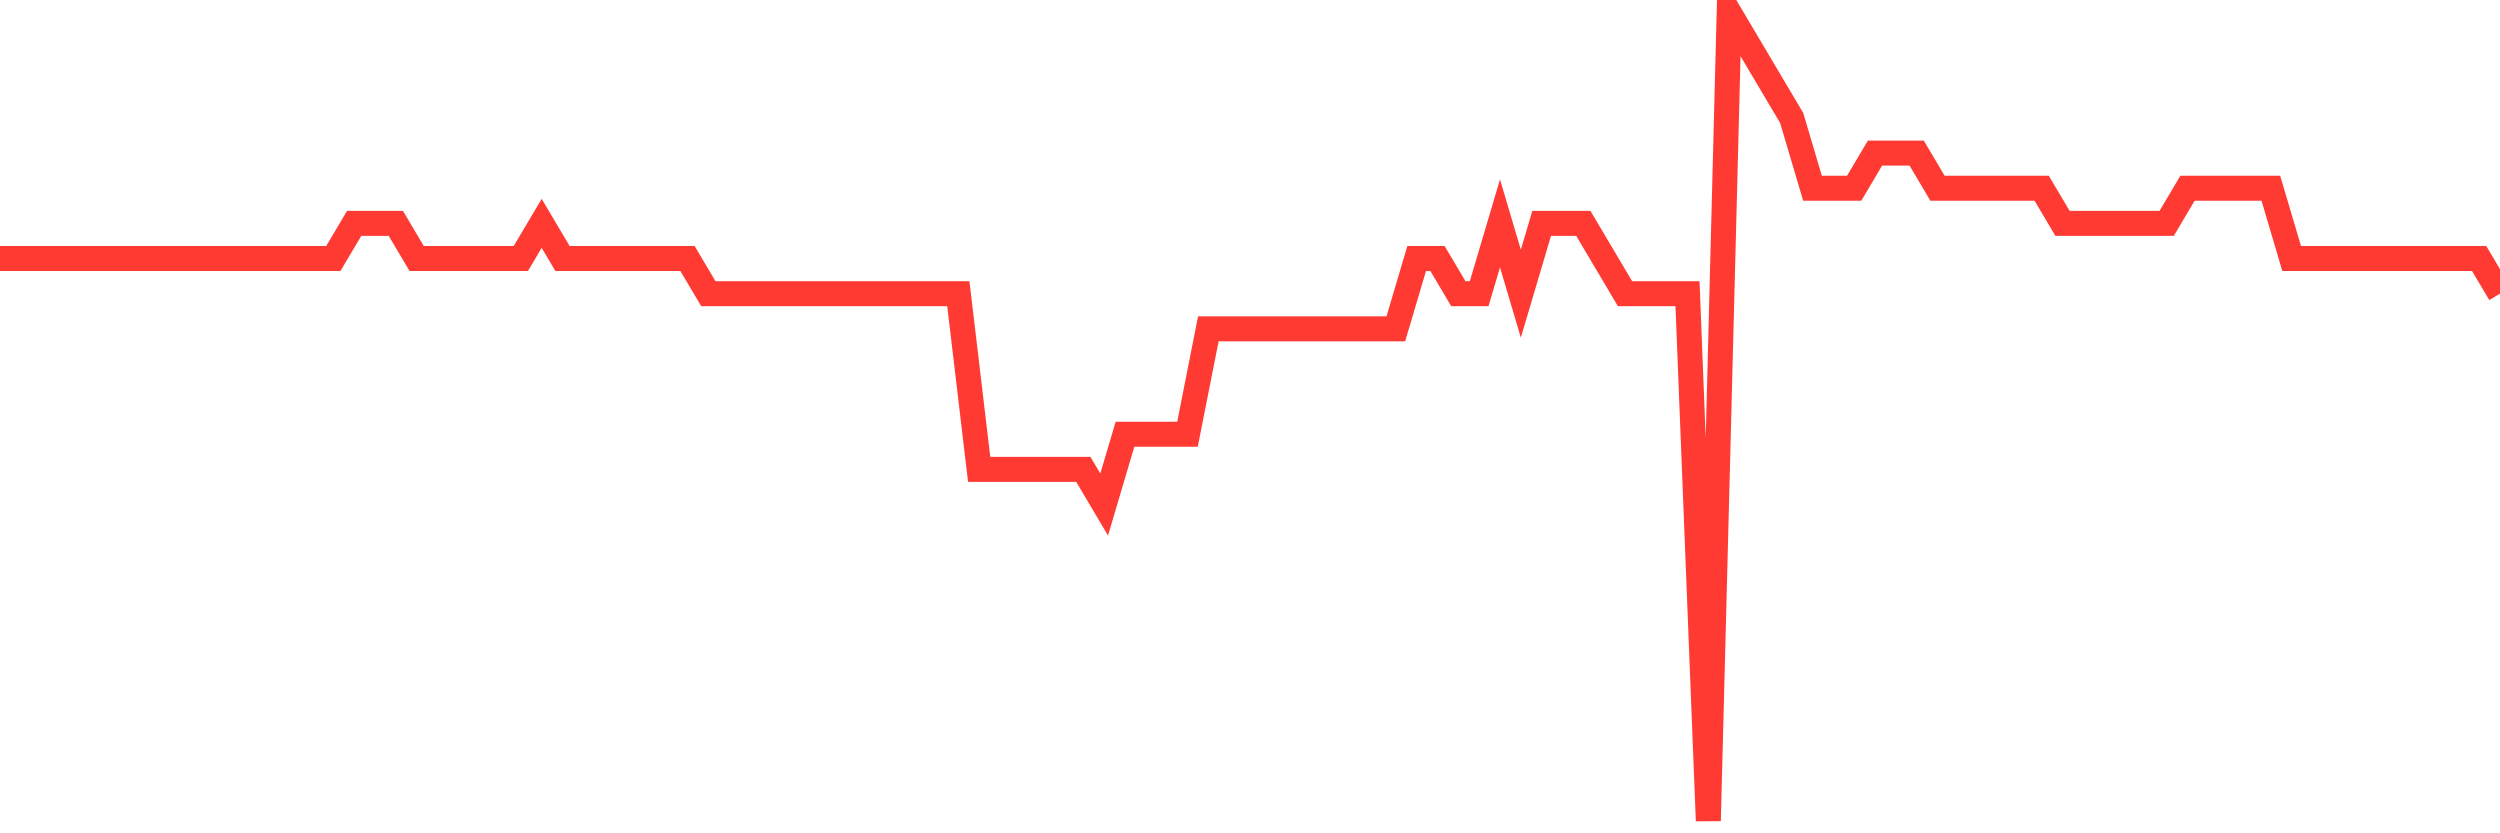 <svg
  xmlns="http://www.w3.org/2000/svg"
  xmlns:xlink="http://www.w3.org/1999/xlink"
  width="120"
  height="40"
  viewBox="0 0 120 40"
  preserveAspectRatio="none"
>
  <polyline
    points="0,12.409 1,12.409 2,12.409 3,12.409 4,12.409 5,12.409 6,12.409 7,12.409 8,12.409 9,12.409 10,12.409 11,12.409 12,12.409 13,12.409 14,12.409 15,12.409 16,12.409 17,10.722 18,10.722 19,10.722 20,12.409 21,12.409 22,12.409 23,12.409 24,12.409 25,12.409 26,10.722 27,12.409 28,12.409 29,12.409 30,12.409 31,12.409 32,12.409 33,12.409 34,14.096 35,14.096 36,14.096 37,14.096 38,14.096 39,14.096 40,14.096 41,14.096 42,14.096 43,14.096 44,14.096 45,14.096 46,14.096 47,22.53 48,22.53 49,22.53 50,22.53 51,22.53 52,22.53 53,24.217 54,20.843 55,20.843 56,20.843 57,20.843 58,15.783 59,15.783 60,15.783 61,15.783 62,15.783 63,15.783 64,15.783 65,15.783 66,15.783 67,15.783 68,12.409 69,12.409 70,14.096 71,14.096 72,10.722 73,14.096 74,10.722 75,10.722 76,10.722 77,12.409 78,14.096 79,14.096 80,14.096 81,14.096 82,39.4 83,0.6 84,2.287 85,3.974 86,5.661 87,9.035 88,9.035 89,9.035 90,7.348 91,7.348 92,7.348 93,9.035 94,9.035 95,9.035 96,9.035 97,9.035 98,9.035 99,10.722 100,10.722 101,10.722 102,10.722 103,10.722 104,10.722 105,9.035 106,9.035 107,9.035 108,9.035 109,9.035 110,12.409 111,12.409 112,12.409 113,12.409 114,12.409 115,12.409 116,12.409 117,12.409 118,12.409 119,12.409 120,14.096"
    fill="none"
    stroke="#ff3a33"
    stroke-width="1.2"
  >
  </polyline>
</svg>